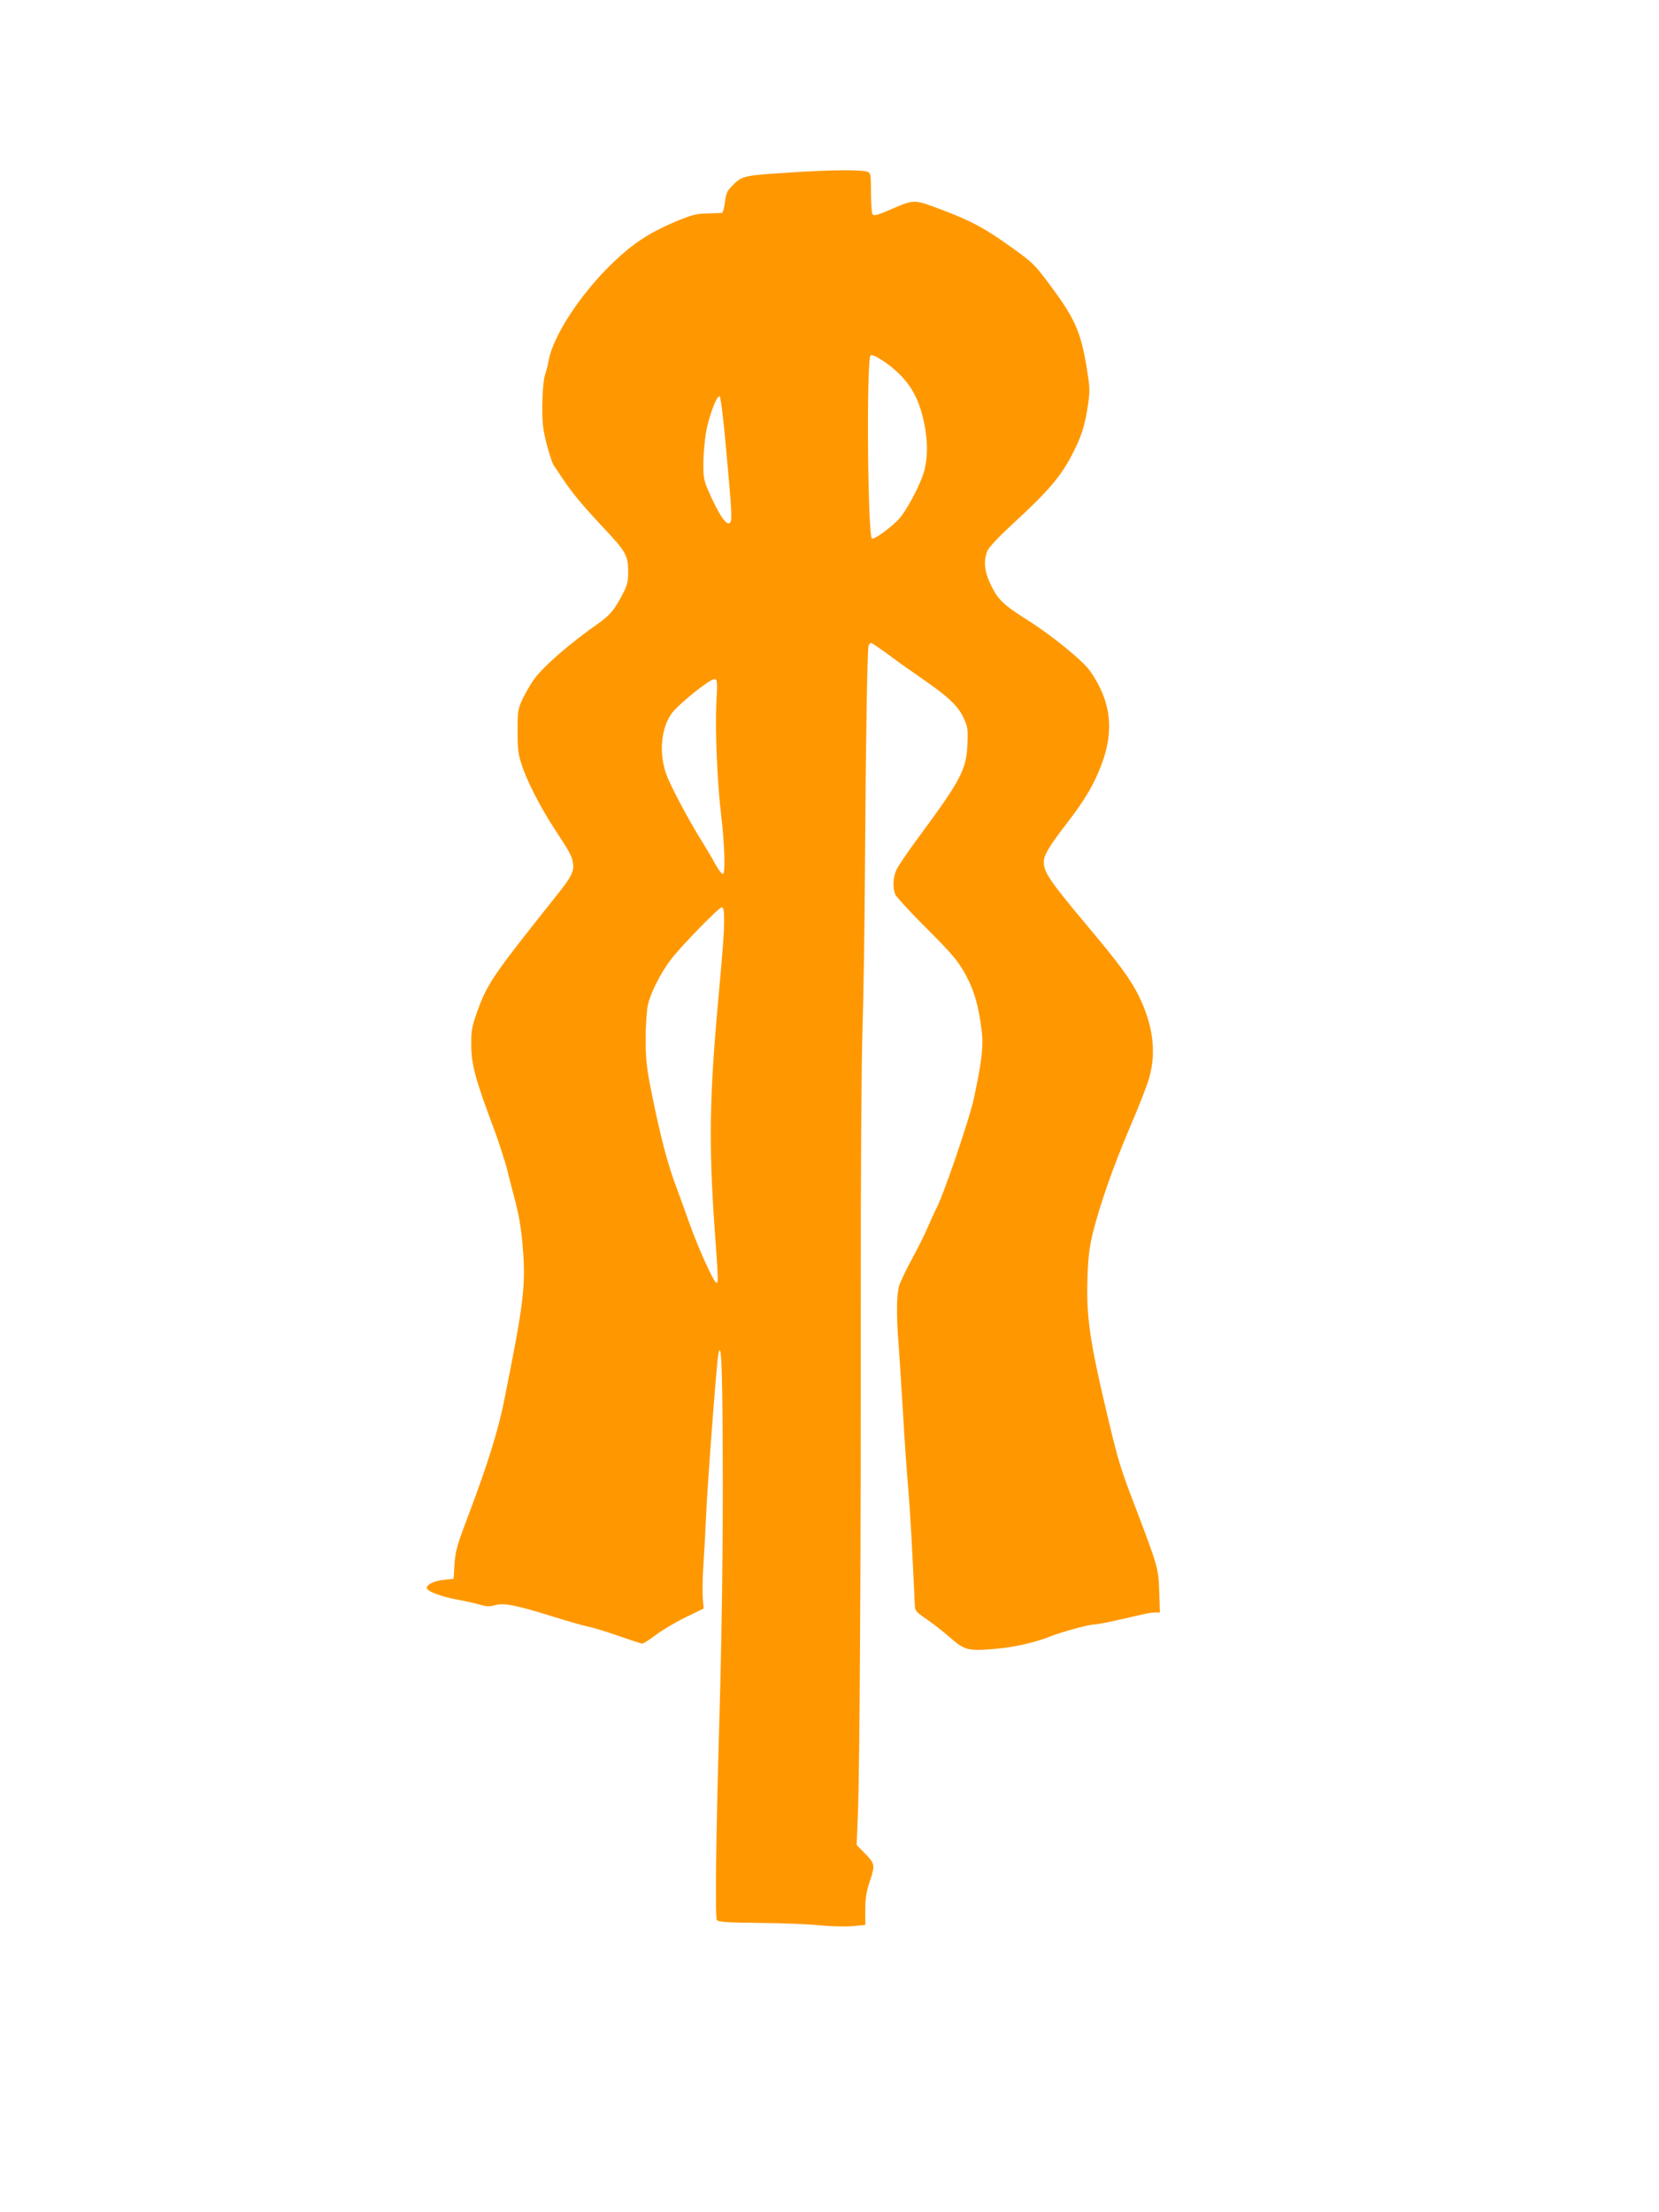 <?xml version="1.0" standalone="no"?>
<!DOCTYPE svg PUBLIC "-//W3C//DTD SVG 20010904//EN"
 "http://www.w3.org/TR/2001/REC-SVG-20010904/DTD/svg10.dtd">
<svg version="1.0" xmlns="http://www.w3.org/2000/svg"
 width="960pt" height="1280pt" viewBox="0 0 960 1280"
 preserveAspectRatio="xMidYMid meet">
<g transform="translate(0,1280) scale(0.1,-0.1)"
fill="#ff9800" stroke="none">
<path d="M4575 11802 c-280 -18 -280 -18 -342 -81 -25 -25 -32 -42 -38 -91 -4
-33 -12 -61 -18 -62 -7 0 -46 -2 -87 -3 -65 -2 -91 -9 -192 -52 -142 -61 -233
-121 -343 -225 -190 -180 -355 -429 -381 -578 -3 -19 -12 -54 -20 -78 -8 -25
-15 -93 -16 -170 -1 -108 3 -142 25 -231 15 -57 33 -113 42 -125 8 -12 31 -45
50 -74 57 -86 110 -149 229 -277 139 -147 150 -168 151 -261 0 -61 -5 -79 -33
-134 -47 -89 -73 -120 -138 -166 -163 -114 -320 -250 -371 -321 -20 -26 -49
-77 -67 -113 -29 -62 -31 -71 -31 -190 0 -112 3 -134 29 -210 30 -88 107 -237
181 -350 91 -139 104 -162 110 -200 9 -51 -7 -83 -98 -196 -376 -472 -401
-509 -463 -689 -23 -66 -28 -96 -27 -170 1 -118 22 -197 138 -505 21 -58 65
-194 69 -215 2 -11 21 -83 41 -160 27 -100 41 -180 49 -280 20 -233 8 -330
-109 -910 -33 -163 -94 -359 -198 -635 -73 -191 -82 -224 -87 -300 l-5 -85
-55 -6 c-59 -6 -100 -26 -100 -47 0 -19 81 -50 174 -67 44 -8 103 -21 131 -29
40 -12 57 -13 88 -4 50 15 119 2 328 -63 90 -28 184 -55 209 -60 25 -4 103
-28 175 -53 71 -25 135 -46 142 -46 6 0 42 23 78 50 37 28 114 74 172 102
l105 51 -5 56 c-3 30 -2 116 3 190 5 75 12 198 15 273 5 150 61 892 71 948 17
95 24 -48 26 -543 3 -532 -5 -1100 -23 -1702 -16 -559 -21 -1009 -11 -1024 8
-12 55 -15 244 -17 128 -1 285 -7 348 -14 63 -6 149 -8 191 -5 l76 7 0 86 c0
67 6 106 27 169 31 94 30 99 -36 166 l-41 42 7 170 c11 243 18 1539 17 2985
-1 695 4 1389 10 1570 6 179 12 584 14 900 5 784 14 1295 21 1314 3 9 10 16
14 16 5 0 46 -28 93 -62 46 -35 139 -101 206 -147 151 -104 205 -156 238 -227
23 -50 25 -65 21 -152 -6 -144 -38 -206 -283 -537 -61 -82 -118 -167 -128
-188 -19 -42 -22 -102 -7 -141 5 -14 87 -103 182 -198 148 -148 180 -186 222
-261 52 -94 78 -182 96 -326 12 -92 2 -179 -45 -399 -27 -123 -178 -565 -220
-641 -8 -14 -28 -60 -46 -101 -17 -41 -59 -124 -92 -185 -33 -60 -66 -130 -74
-154 -15 -52 -17 -171 -3 -342 5 -68 16 -243 25 -389 8 -146 22 -341 30 -435
12 -141 25 -377 38 -669 2 -49 2 -49 72 -97 39 -27 96 -72 127 -99 89 -79 108
-84 261 -71 120 10 237 37 337 77 57 22 210 64 237 64 13 0 75 11 136 25 62
14 131 30 155 35 23 6 54 10 68 10 l26 0 -4 123 c-5 135 -6 139 -141 494 -81
211 -96 259 -153 498 -109 456 -129 597 -121 826 4 121 12 178 32 260 44 172
118 382 214 608 51 117 101 247 112 288 41 149 21 303 -62 472 -46 93 -113
185 -298 405 -217 259 -251 309 -251 369 0 39 32 92 140 232 99 129 154 222
195 334 74 198 54 363 -66 537 -39 58 -225 209 -360 294 -144 91 -173 119
-215 205 -38 77 -44 141 -20 198 7 19 67 82 137 147 240 221 302 298 381 467
30 66 45 116 59 199 16 103 17 120 3 210 -35 233 -68 313 -211 505 -93 126
-106 139 -219 220 -162 117 -244 161 -414 225 -165 62 -156 62 -298 1 -77 -33
-95 -38 -103 -26 -5 8 -9 64 -9 125 0 97 -2 113 -17 119 -37 14 -198 13 -448
-3z m631 -1168 c72 -72 113 -152 139 -269 26 -117 25 -224 -3 -310 -26 -78
-100 -215 -141 -259 -44 -47 -141 -118 -155 -113 -25 10 -33 1019 -9 1060 9
15 110 -49 169 -109z m-1005 -425 c37 -402 38 -433 17 -437 -21 -4 -58 53
-110 168 -35 78 -38 92 -38 175 0 50 7 128 14 175 15 93 63 223 80 217 6 -2
22 -126 37 -298z m-56 -1486 c-7 -163 6 -462 29 -648 19 -160 24 -327 10 -332
-6 -2 -25 22 -43 54 -17 32 -50 87 -72 123 -80 127 -187 328 -213 399 -43 120
-32 259 27 348 35 52 220 202 250 203 18 0 19 -8 12 -147z m45 -1249 c0 -74
-6 -153 -35 -474 -49 -537 -54 -826 -20 -1305 22 -306 22 -314 11 -317 -13 -4
-105 199 -156 342 -22 63 -56 156 -74 205 -50 131 -90 283 -138 515 -37 181
-41 221 -42 345 0 79 6 166 13 200 15 69 74 186 134 264 61 80 277 301 293
301 11 0 14 -18 14 -76z"/>
</g>
</svg>
